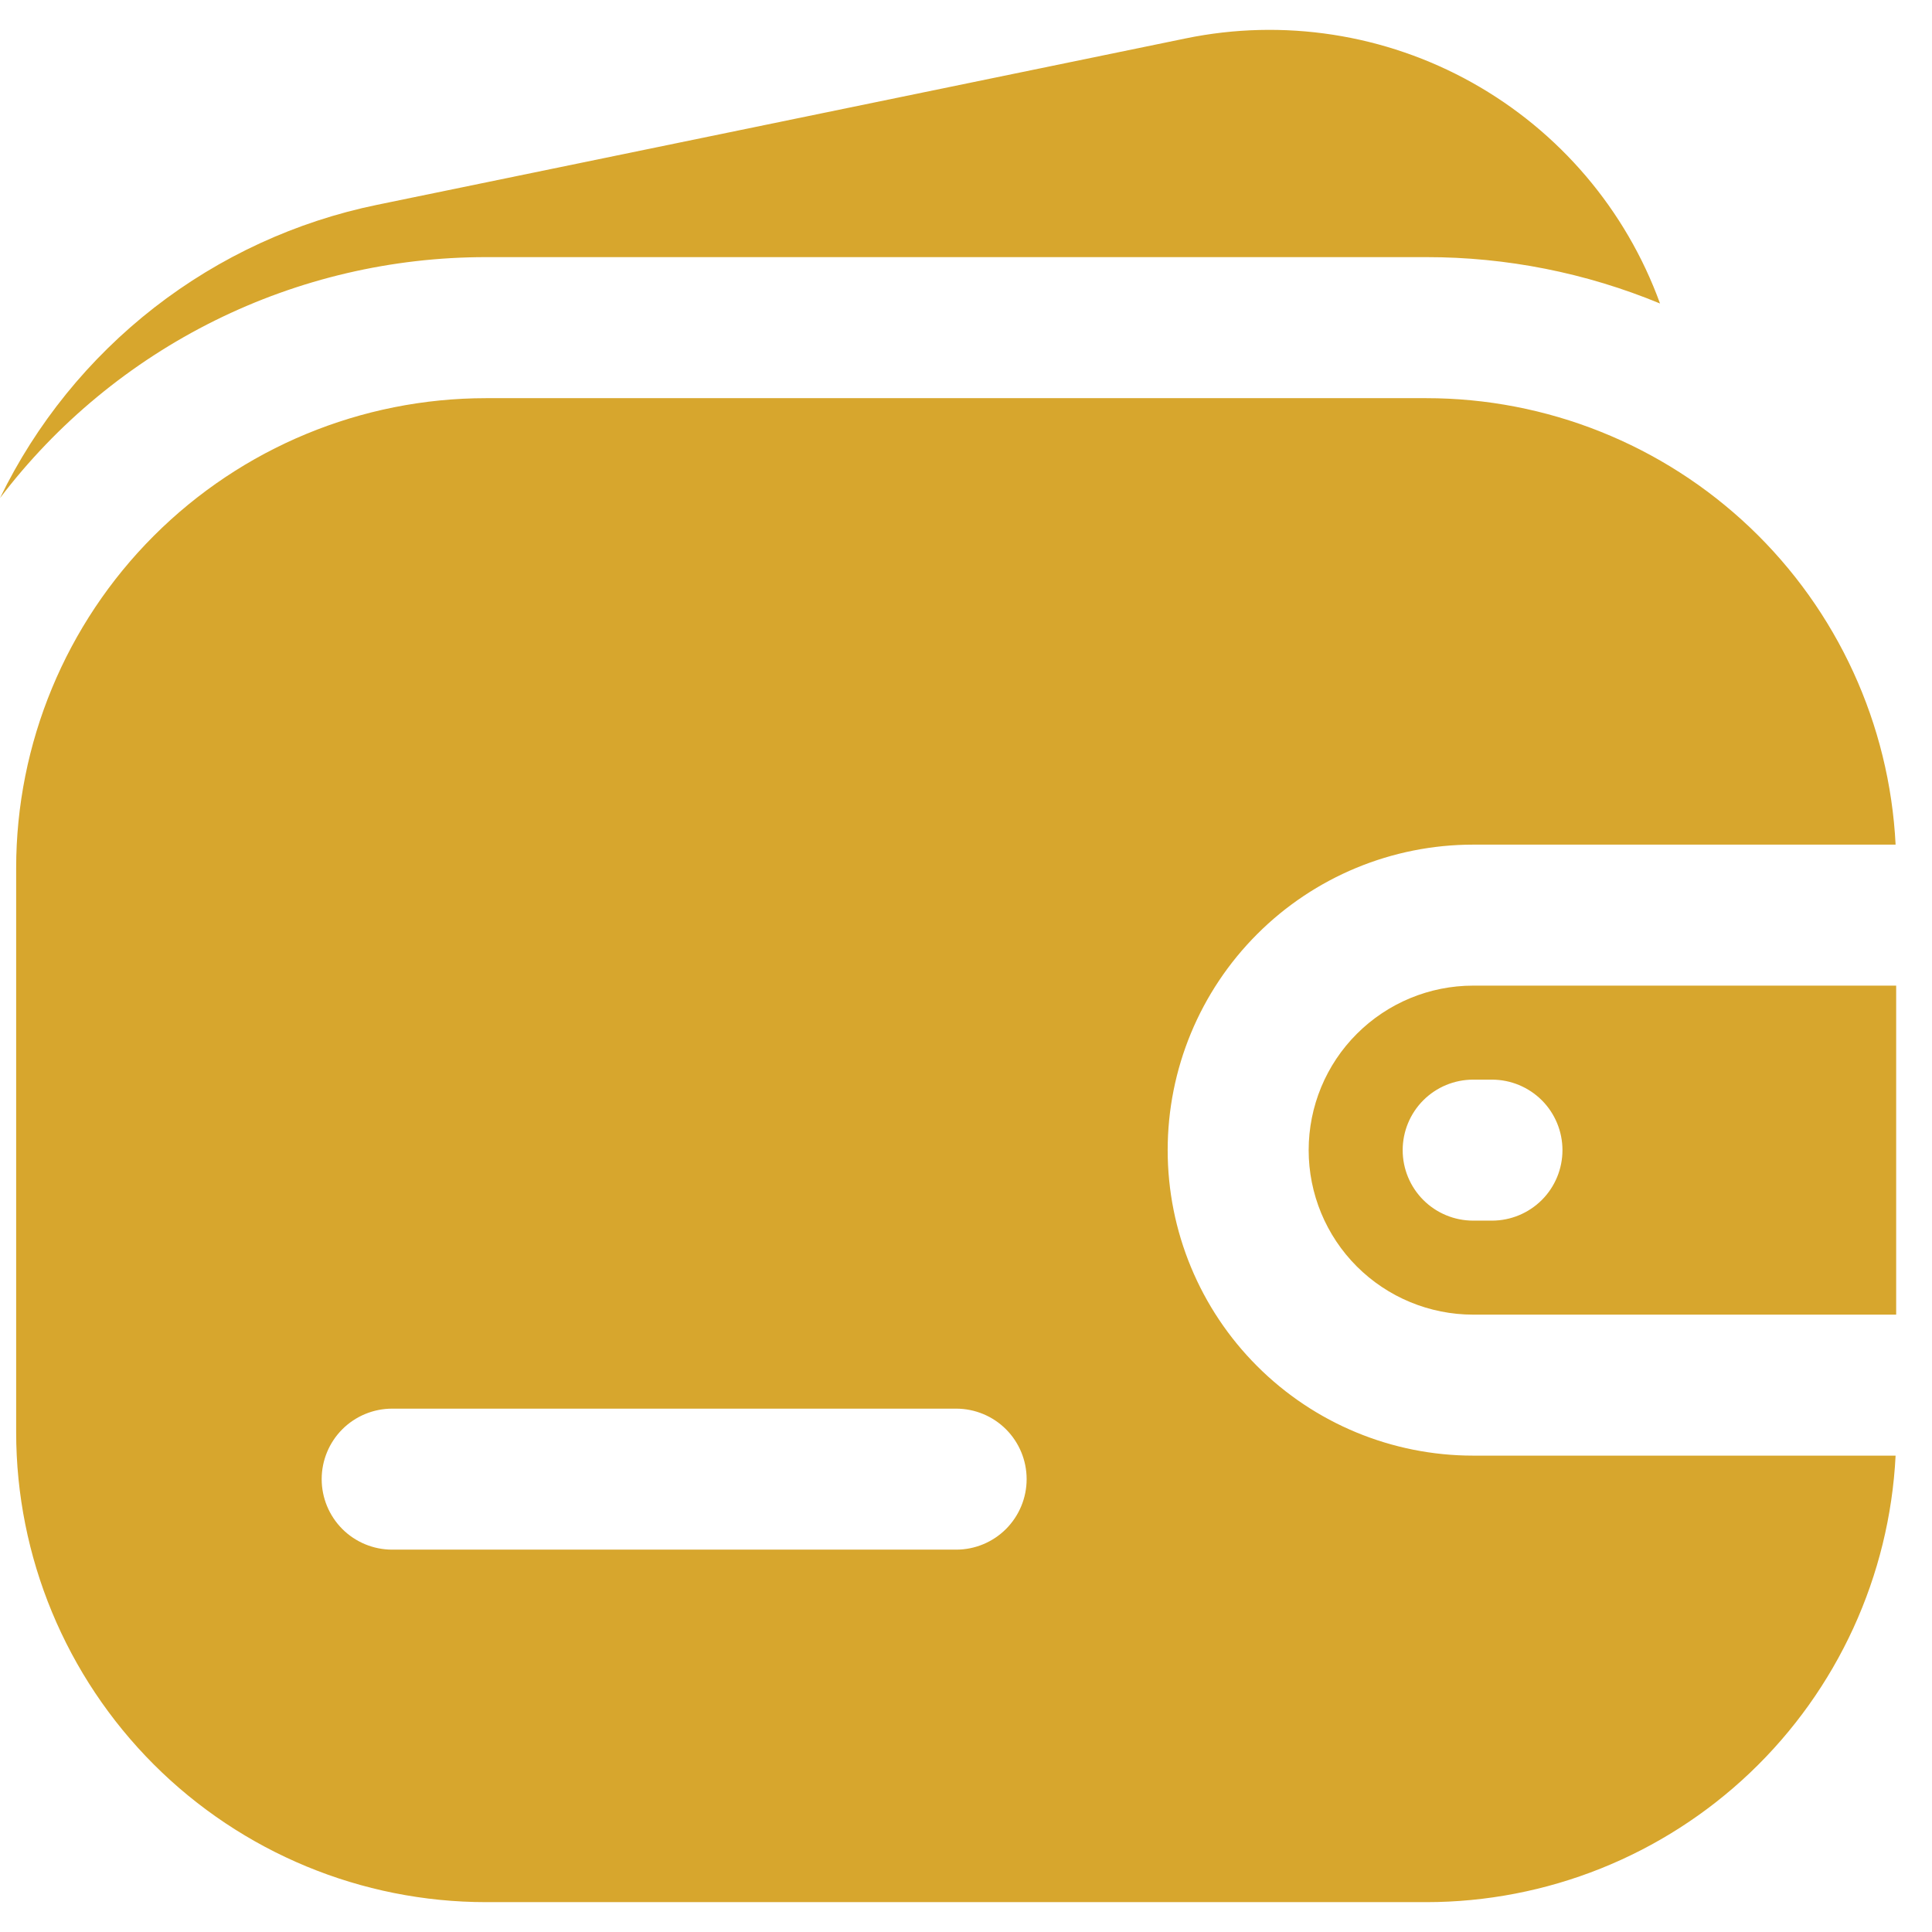 <svg xmlns="http://www.w3.org/2000/svg" width="44" height="44" viewBox="0 0 44 44" fill="none"><path fill-rule="evenodd" clip-rule="evenodd" d="M11.072 9.068C8.233 9.068 5.511 10.195 3.503 12.203C1.496 14.21 0.368 16.933 0.368 19.771V32.616C0.368 35.455 1.496 38.177 3.503 40.185C5.511 42.192 8.233 43.32 11.072 43.32H32.48C35.226 43.32 37.867 42.264 39.857 40.372C41.847 38.479 43.033 35.894 43.171 33.151H33.55C31.705 33.151 29.935 32.418 28.631 31.113C27.326 29.809 26.593 28.039 26.593 26.194C26.593 24.348 27.326 22.579 28.631 21.274C29.935 19.969 31.705 19.236 33.55 19.236H43.171C43.033 16.493 41.847 13.908 39.857 12.015C37.867 10.123 35.226 9.067 32.48 9.068H11.072ZM33.55 22.447H43.184V29.94H33.55C32.557 29.94 31.604 29.545 30.901 28.843C30.198 28.14 29.804 27.187 29.804 26.194C29.804 25.2 30.198 24.247 30.901 23.545C31.604 22.842 32.557 22.447 33.55 22.447ZM8.931 32.081C8.506 32.081 8.097 32.25 7.796 32.551C7.495 32.852 7.326 33.261 7.326 33.686C7.326 34.112 7.495 34.52 7.796 34.822C8.097 35.123 8.506 35.292 8.931 35.292H21.776C22.202 35.292 22.61 35.123 22.911 34.822C23.212 34.52 23.381 34.112 23.381 33.686C23.381 33.261 23.212 32.852 22.911 32.551C22.61 32.25 22.202 32.081 21.776 32.081H8.931ZM33.55 24.588C33.124 24.588 32.716 24.757 32.415 25.058C32.114 25.359 31.945 25.768 31.945 26.194C31.945 26.619 32.114 27.028 32.415 27.329C32.716 27.63 33.124 27.799 33.55 27.799H33.978C34.404 27.799 34.812 27.63 35.114 27.329C35.415 27.028 35.584 26.619 35.584 26.194C35.584 25.768 35.415 25.359 35.114 25.058C34.812 24.757 34.404 24.588 33.978 24.588H33.55Z" fill="#D7A62D"></path><path d="M37.806 6.912C37.03 4.776 35.511 2.991 33.527 1.882C31.544 0.774 29.227 0.416 27.002 0.875L8.591 4.664C6.743 5.044 5.007 5.844 3.517 7.002C2.028 8.161 0.824 9.646 0 11.343C1.297 9.636 2.972 8.253 4.892 7.301C6.813 6.349 8.928 5.855 11.072 5.856H32.48C34.307 5.854 36.117 6.213 37.806 6.912Z" fill="#D7A62D"></path></svg>